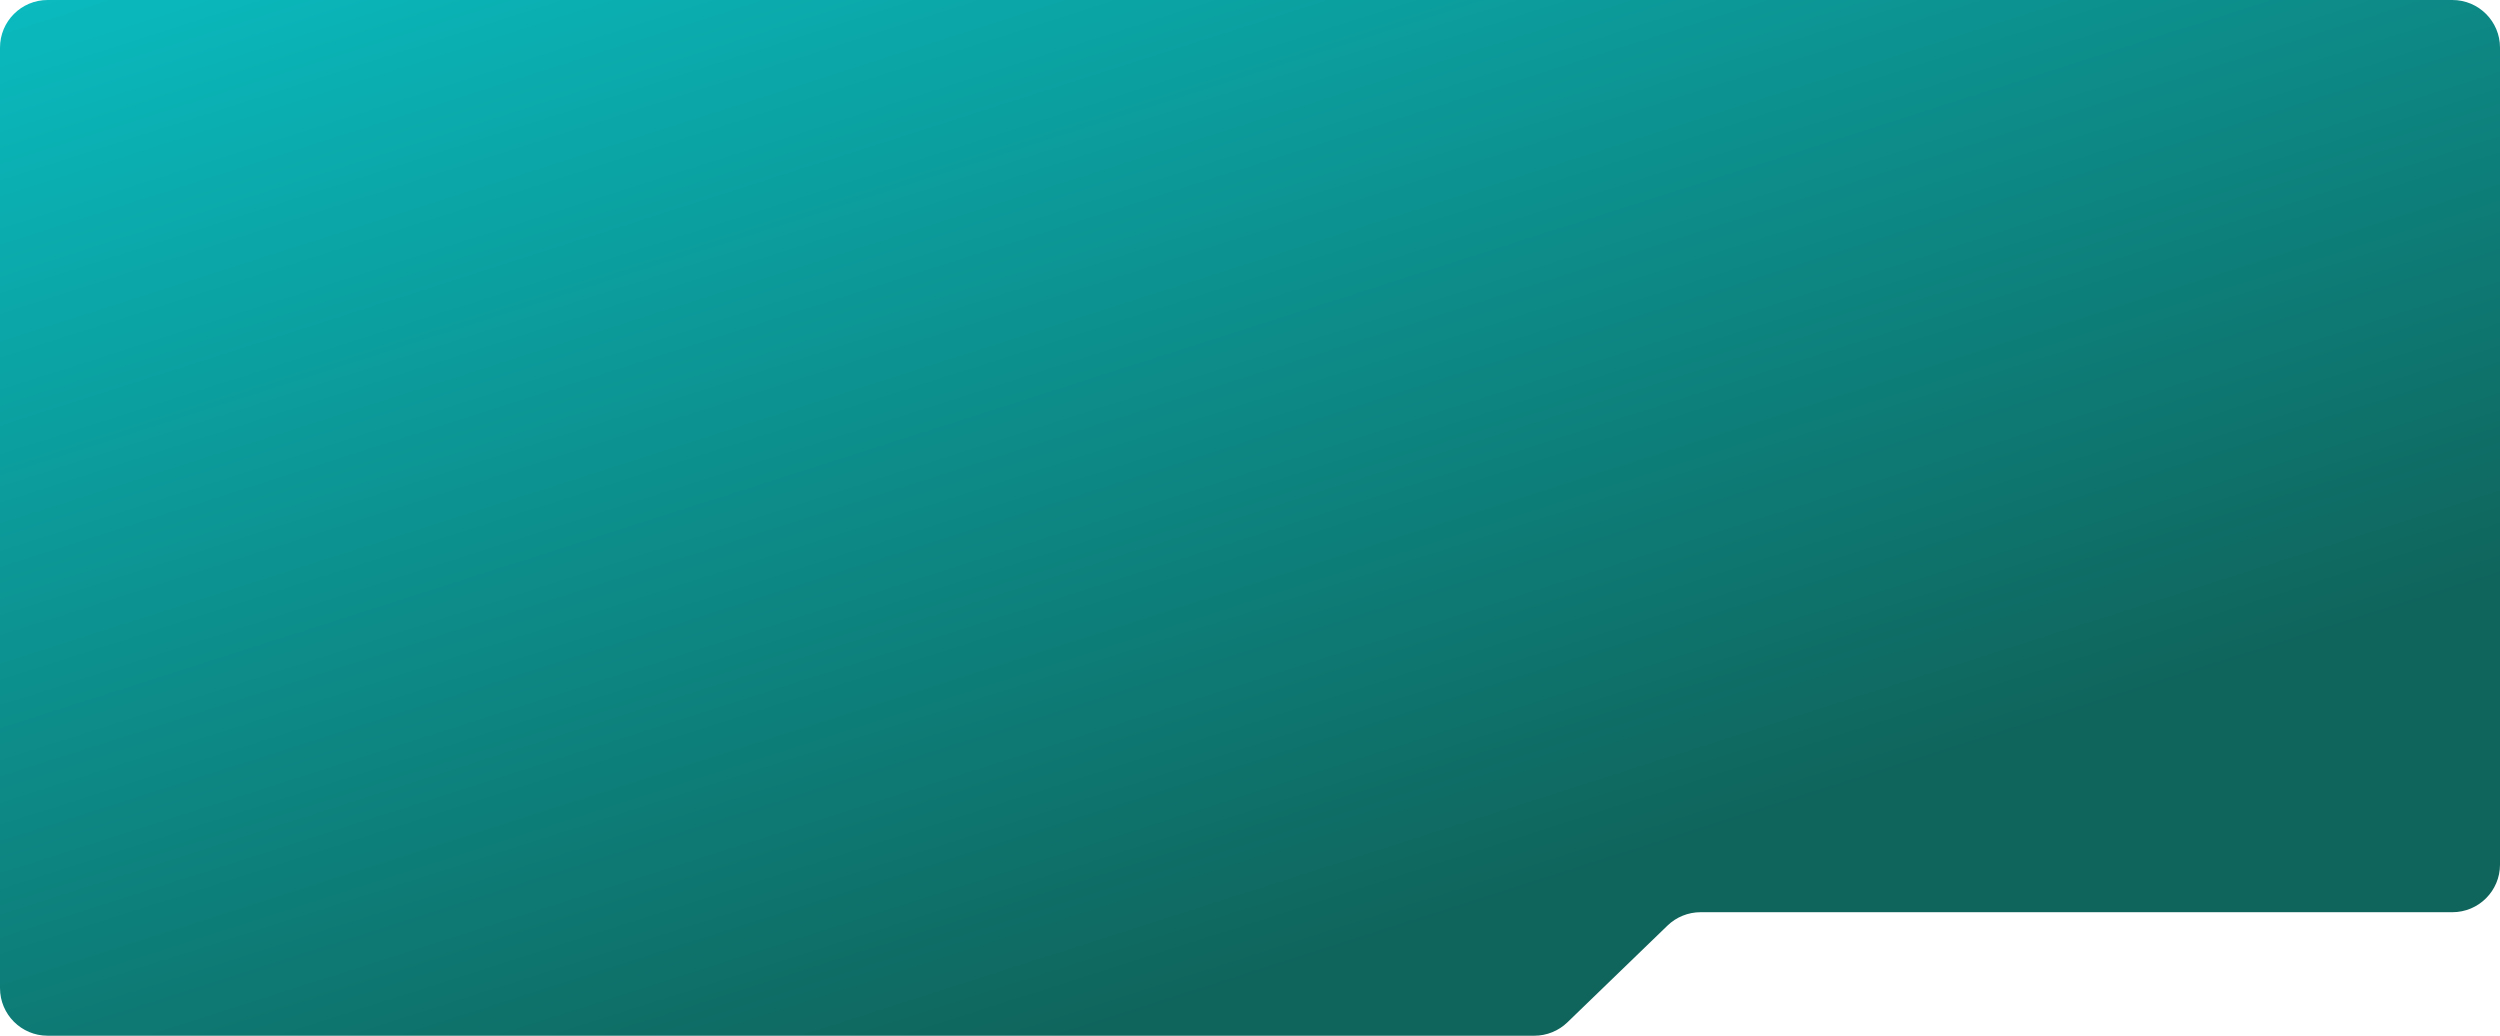 <svg width="1680" height="696" viewBox="0 0 1680 696" fill="none" xmlns="http://www.w3.org/2000/svg">
<path fill-rule="evenodd" clip-rule="evenodd" d="M1680 32C1680 14.327 1665.67 0 1648 0H32C14.327 0 0 14.327 0 32V664C0 681.673 14.327 696 32 696H1031.06C1039.36 696 1047.34 692.775 1053.3 687.006L1120.55 621.994C1126.51 616.225 1134.49 613 1142.79 613H1648C1665.67 613 1680 598.673 1680 581V32Z" fill="url(#paint0_linear_4801_540)"/>
<defs>
<linearGradient id="paint0_linear_4801_540" x1="1150" y1="570" x2="841.541" y2="-392.158" gradientUnits="userSpaceOnUse">
<stop stop-color="#0F645B"/>
<stop offset="1" stop-color="#09C6CC"/>
</linearGradient>
</defs>
</svg>
